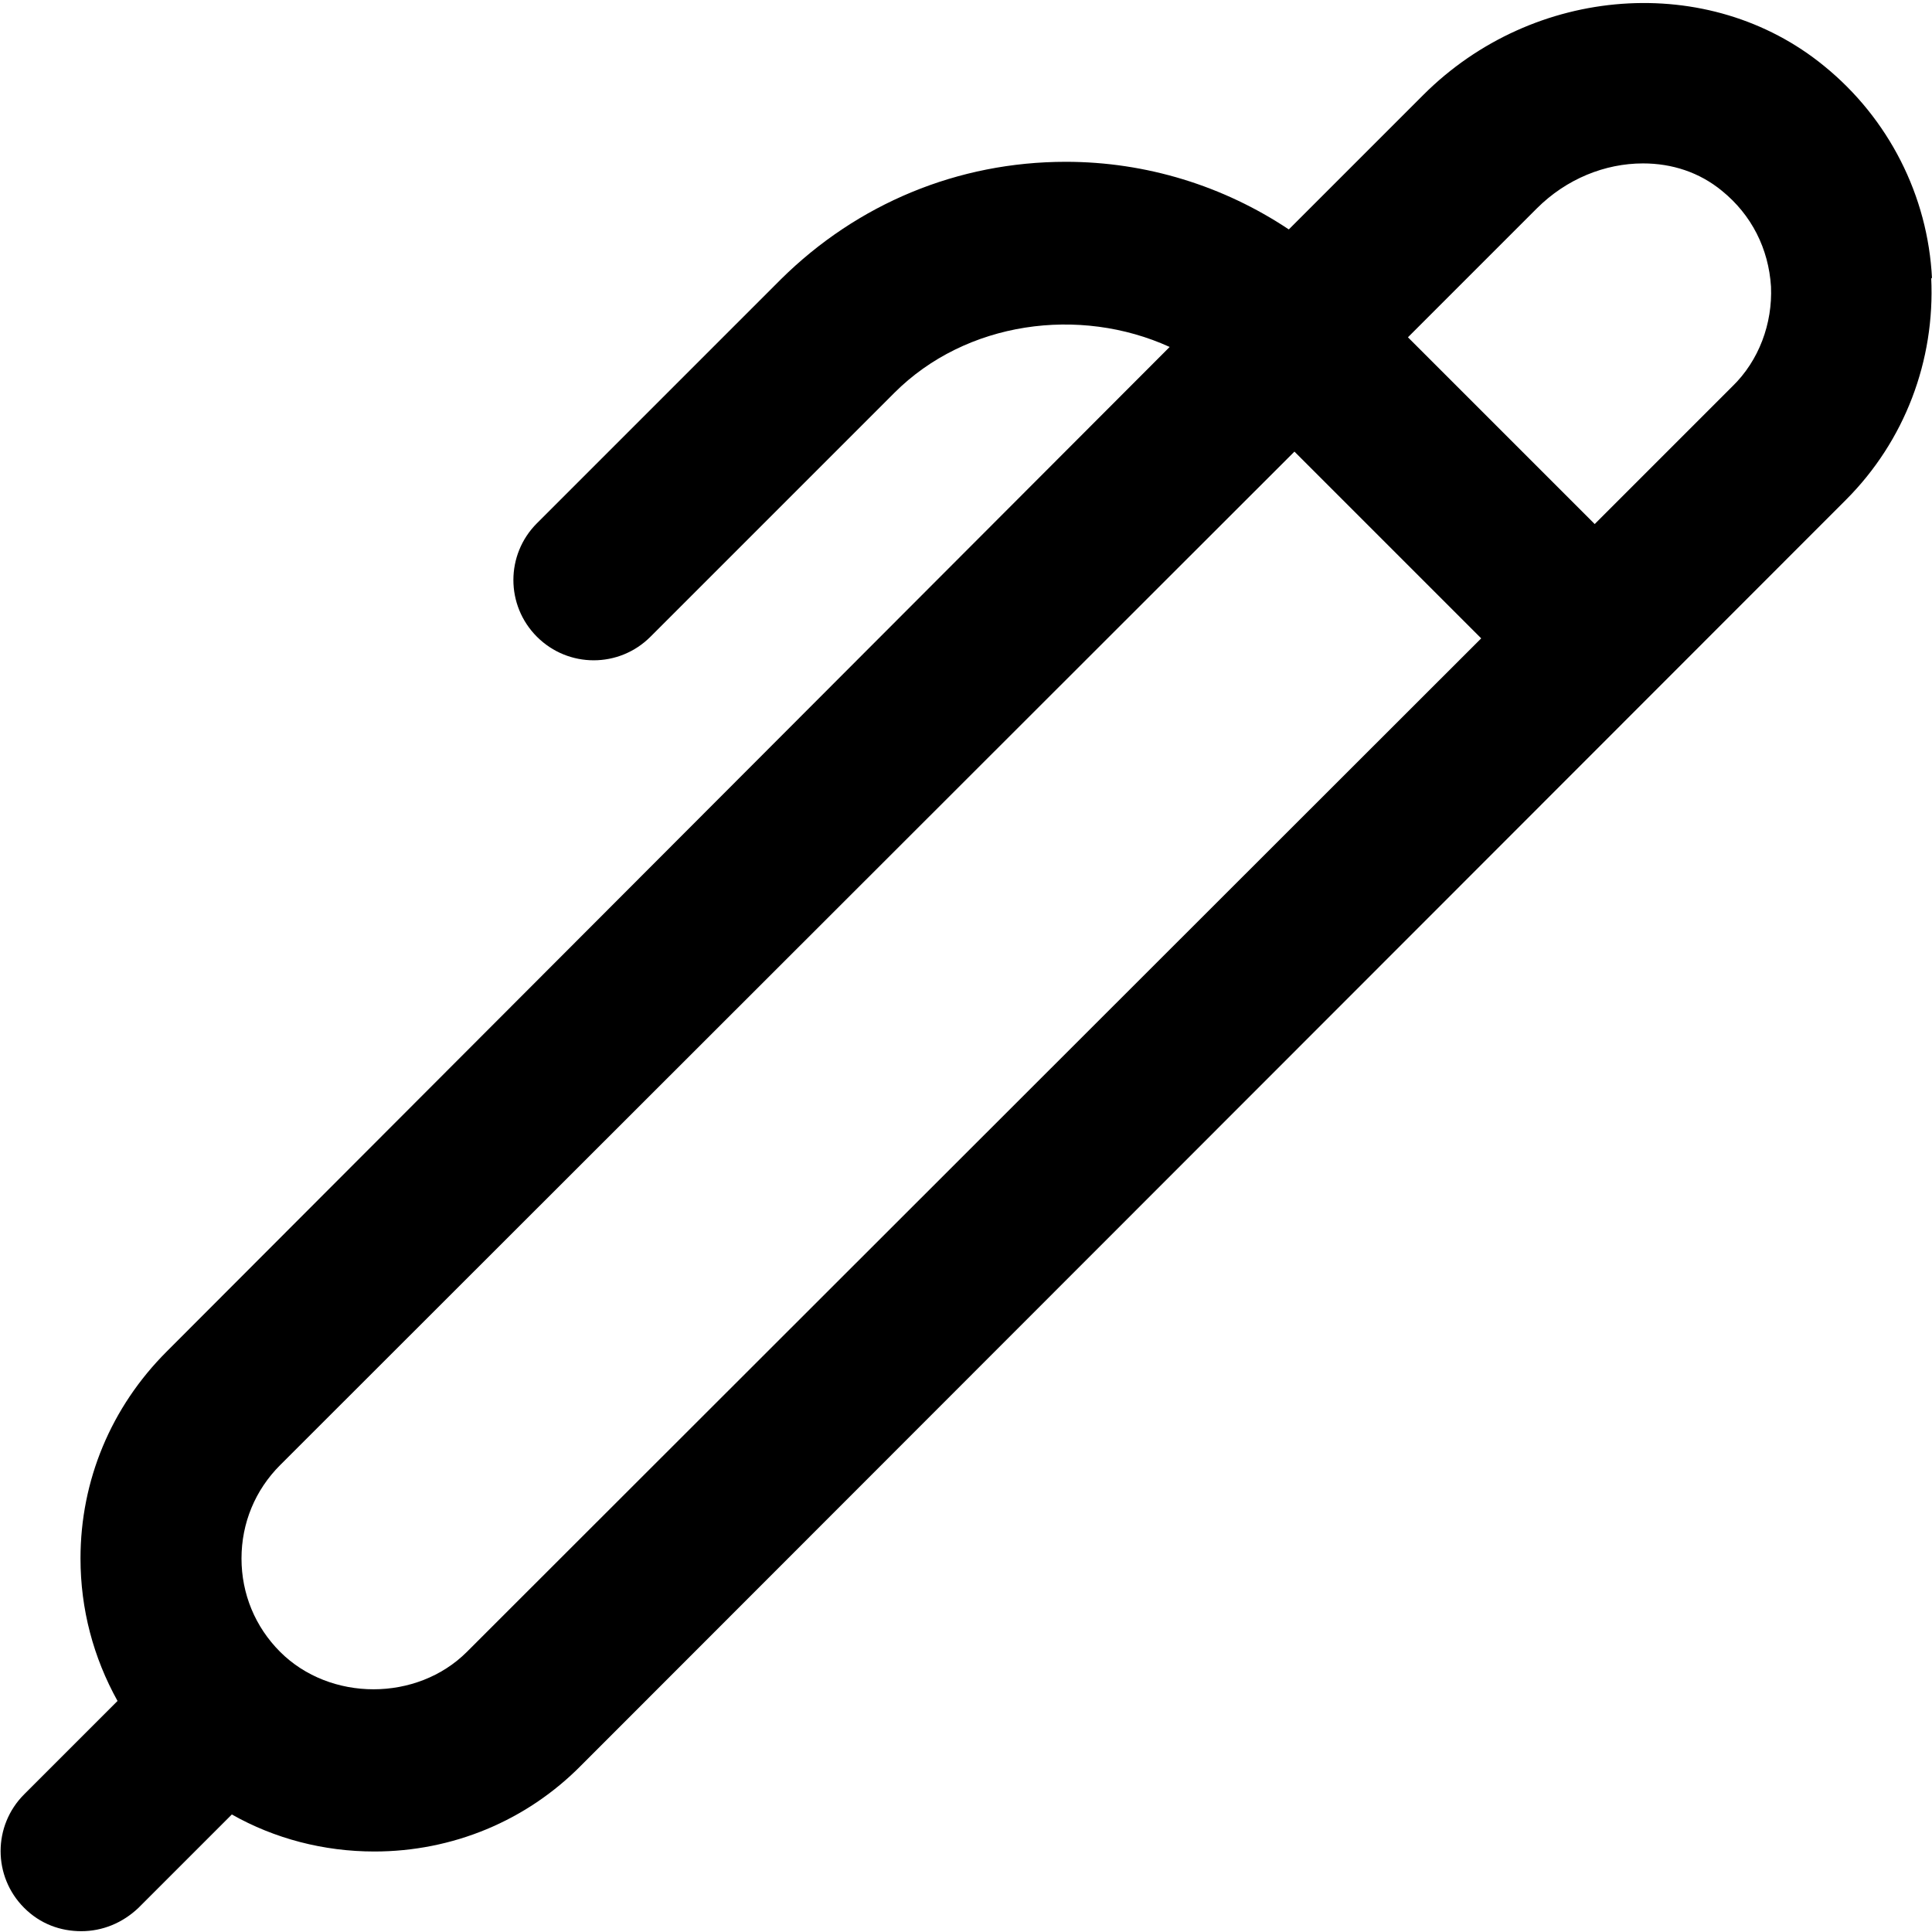 <?xml version="1.0" encoding="UTF-8"?>
<svg xmlns="http://www.w3.org/2000/svg" id="Layer_1" data-name="Layer 1" viewBox="0 0 24 24" width="512" height="512"><path d="M24,3.46c-.05-1.03-.54-1.99-1.34-2.64-1.43-1.17-3.61-1.01-4.98,.36l-1.67,1.67c-.81-.54-1.77-.84-2.77-.84-1.34,0-2.59,.52-3.54,1.46l-3.03,3.03c-.39,.39-.39,1.02,0,1.41s1.02,.39,1.41,0l3.03-3.03c.89-.89,2.3-1.08,3.42-.57L2.07,16.79c-.69,.69-1.07,1.6-1.07,2.57,0,.63,.16,1.23,.46,1.77l-1.16,1.16c-.39,.39-.39,1.02,0,1.41,.2,.2,.45,.29,.71,.29s.51-.1,.71-.29l1.16-1.16c.53,.3,1.14,.46,1.77,.46,.97,0,1.89-.38,2.57-1.07L22.93,6.21c.73-.73,1.11-1.73,1.06-2.76ZM5.8,20.52c-.62,.62-1.7,.62-2.32,0-.31-.31-.48-.72-.48-1.16s.17-.85,.48-1.16L16.08,5.61l2.32,2.32L5.8,20.52ZM21.52,4.8l-1.71,1.71-2.32-2.32,1.6-1.6c.37-.37,.85-.56,1.32-.56,.36,0,.7,.11,.98,.34,.37,.3,.58,.72,.61,1.19,.02,.46-.15,.92-.48,1.24Z"/></svg>
